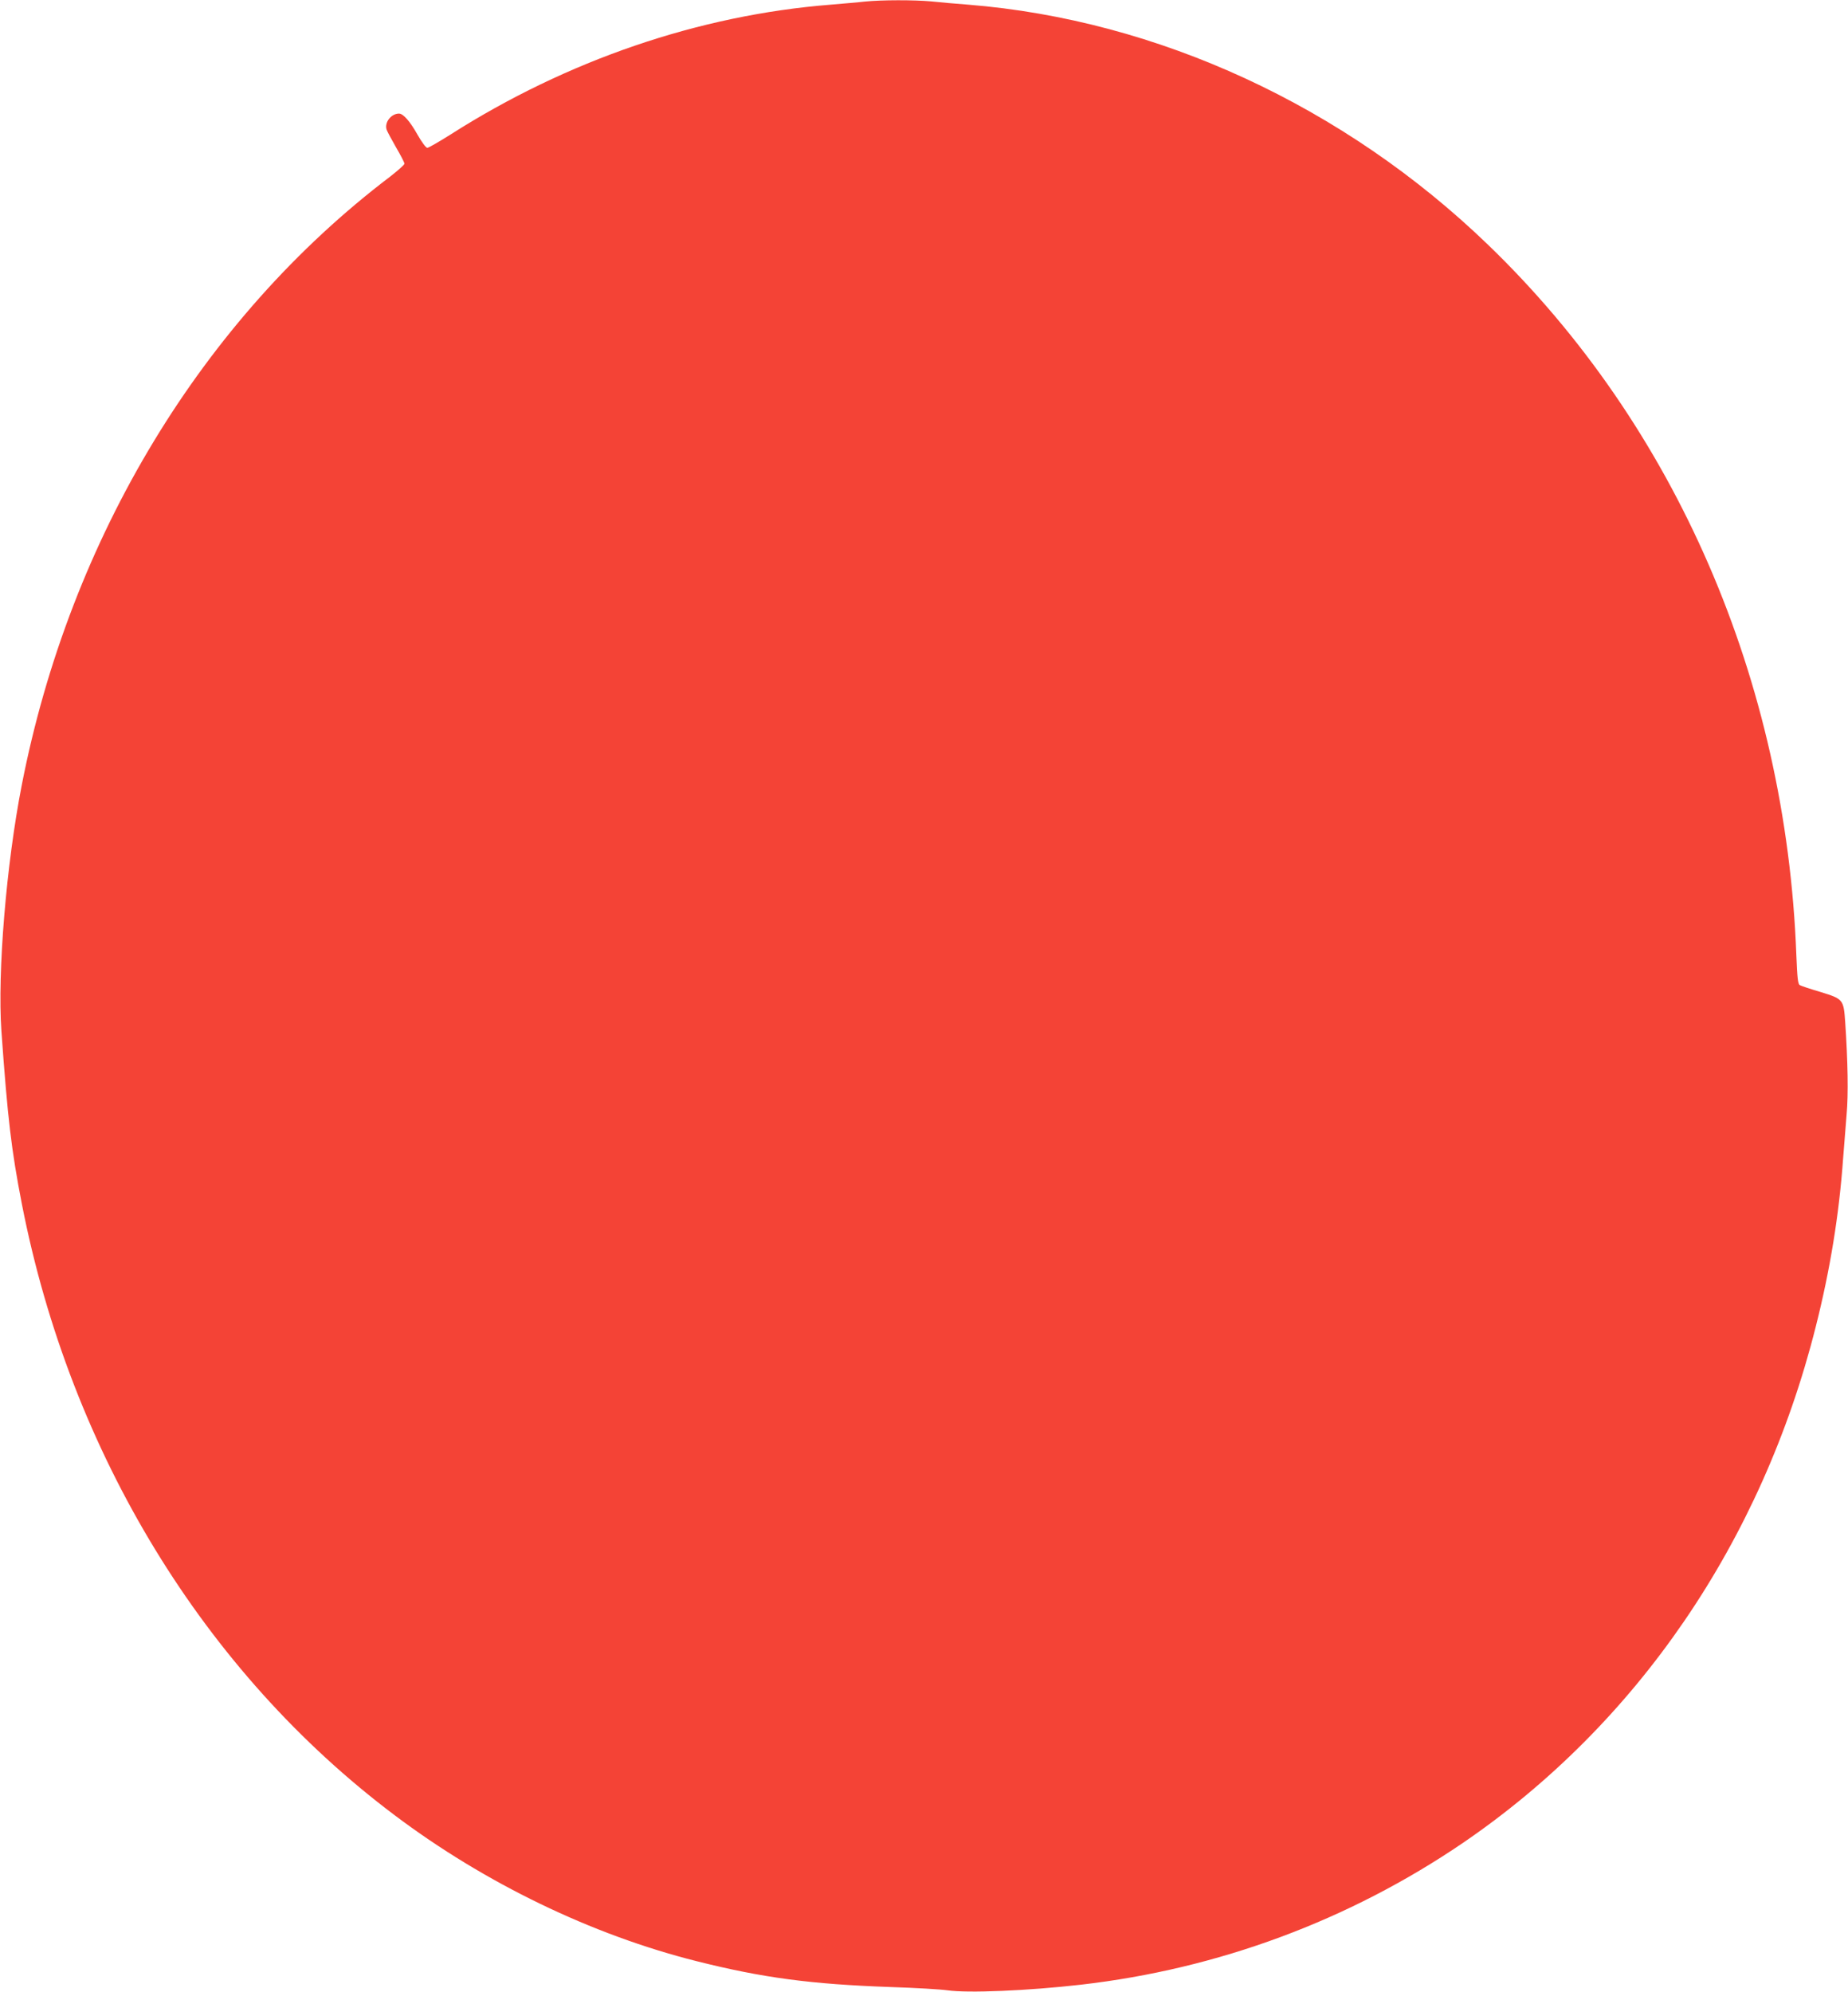 <?xml version="1.0" standalone="no"?>
<!DOCTYPE svg PUBLIC "-//W3C//DTD SVG 20010904//EN"
 "http://www.w3.org/TR/2001/REC-SVG-20010904/DTD/svg10.dtd">
<svg version="1.0" xmlns="http://www.w3.org/2000/svg"
 width="1188pt" height="1280pt" viewBox="0 0 1188 1280"
 preserveAspectRatio="xMidYMid meet">
<g transform="translate(0,1280) scale(0.1,-0.1)"
fill="#f44336" stroke="none">
<path d="M5560 12790 c-41 -5 -140 -13 -220 -20 -846 -67 -1695 -357 -2446
-836 -73 -46 -139 -84 -147 -84 -9 0 -36 37 -64 86 -47 84 -91 134 -118 134
-50 0 -94 -56 -80 -102 4 -13 32 -64 61 -115 30 -51 54 -98 54 -105 0 -7 -42
-44 -92 -83 -1207 -916 -2058 -2322 -2368 -3910 -100 -511 -157 -1207 -131
-1580 40 -562 64 -766 132 -1115 313 -1598 1170 -3004 2395 -3925 580 -437
1269 -770 1943 -939 425 -107 736 -148 1246 -166 160 -5 324 -15 365 -21 132
-19 517 -3 858 36 883 101 1724 413 2456 911 1120 764 1921 1935 2269 3319 93
368 150 721 176 1085 6 80 16 205 22 277 12 129 8 343 -9 594 -10 146 -13 149
-159 194 -65 19 -125 39 -133 44 -12 7 -16 44 -22 192 -66 1767 -776 3403
-1981 4565 -924 892 -2125 1446 -3342 1544 -77 6 -184 15 -238 21 -112 10
-317 10 -427 -1z"/>
</g>
</svg>
